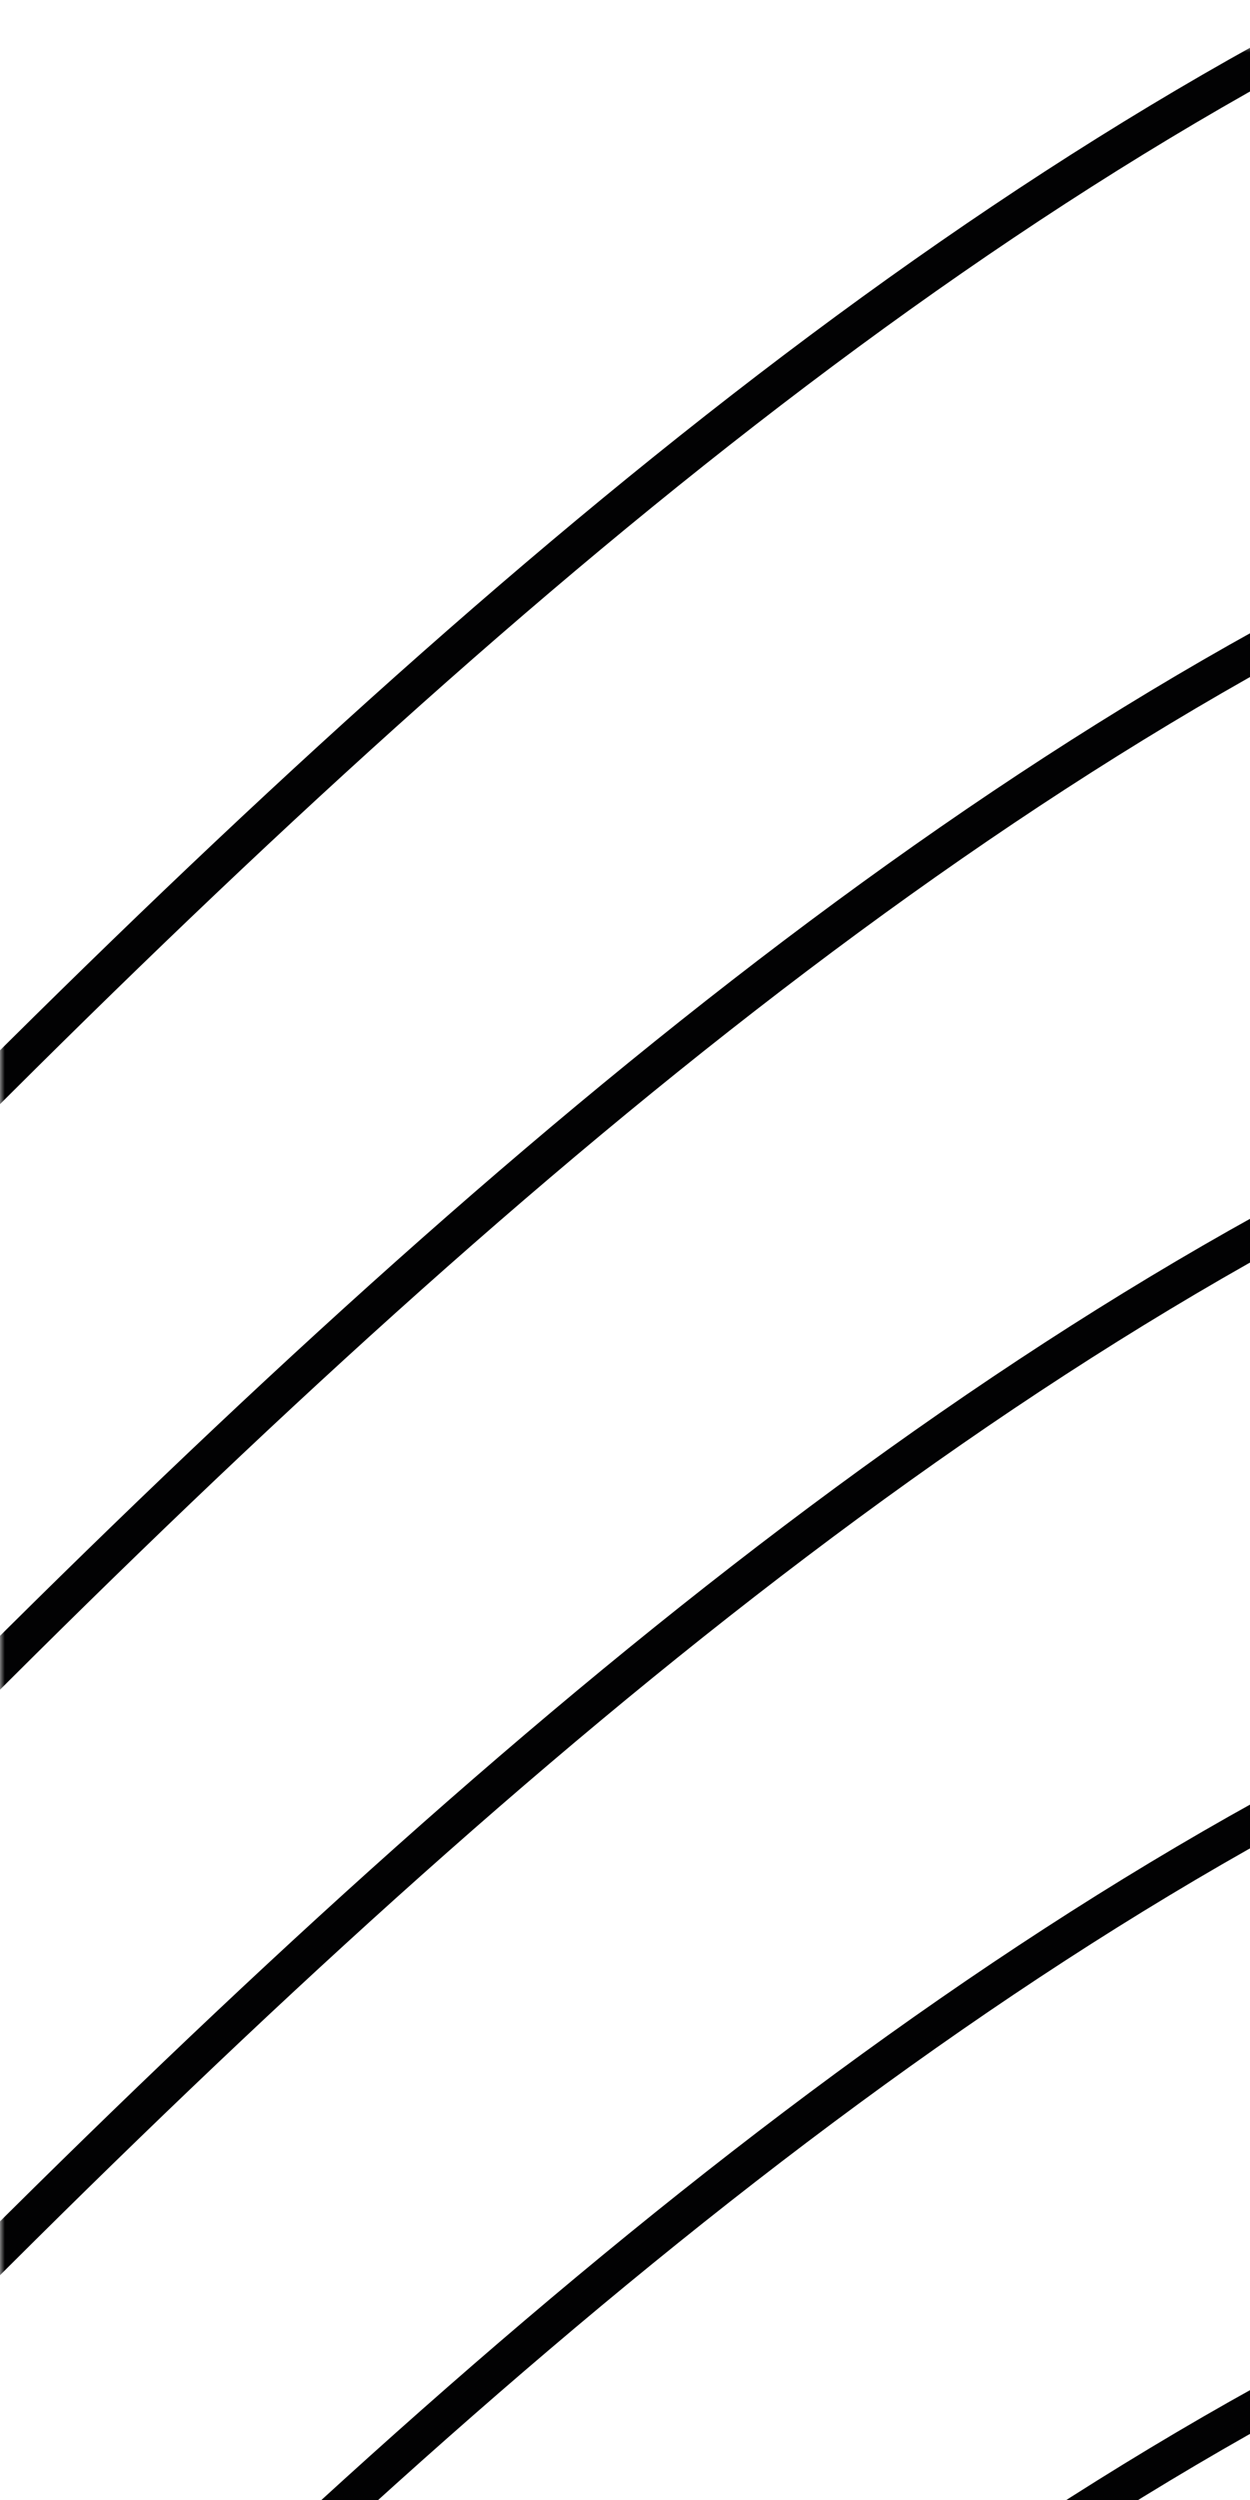 <svg width="131" height="262" viewBox="0 0 131 262" fill="none" xmlns="http://www.w3.org/2000/svg">
<mask id="mask0_804_369" style="mask-type:luminance" maskUnits="userSpaceOnUse" x="0" y="0" width="347" height="665">
<path d="M345 16.351C345 8.5 338.545 2.184 330.696 2.354L15.696 9.192C8.084 9.357 2 15.575 2 23.189V648.876C2 656.727 8.455 663.043 16.304 662.873L331.304 656.035C338.916 655.87 345 649.652 345 642.038V16.351Z" fill="white" stroke="white" stroke-width="4"/>
</mask>
<g mask="url(#mask0_804_369)">
<path d="M560.084 458.015C560.084 458.015 407.318 200.812 166.109 297.278C-75.099 393.715 -251.984 875.956 -738.415 875.956H-1297.2" stroke="#020203" stroke-width="4" stroke-miterlimit="10"/>
<path d="M560.084 396.623C560.084 396.623 407.318 139.42 166.109 235.885C-75.099 332.322 -251.984 814.564 -738.415 814.564H-1297.2" stroke="#020203" stroke-width="4" stroke-miterlimit="10"/>
<path d="M560.084 335.26C560.084 335.26 407.318 78.056 166.109 174.522C-75.099 270.959 -251.984 753.2 -738.415 753.2H-1297.2" stroke="#020203" stroke-width="4" stroke-miterlimit="10"/>
<path d="M560.084 273.867C560.084 273.867 407.318 16.664 166.109 113.13C-75.099 209.567 -251.984 691.808 -738.415 691.808H-1297.2" stroke="#020203" stroke-width="4" stroke-miterlimit="10"/>
<path d="M560.084 212.504C560.084 212.504 407.318 -44.7 166.109 51.766C-75.099 148.203 -251.984 630.444 -738.415 630.444H-1297.2" stroke="#020203" stroke-width="4" stroke-miterlimit="10"/>
<path d="M560.084 151.141C560.084 151.141 407.318 -106.062 166.109 -9.597C-75.099 86.84 -251.984 569.082 -738.415 569.082H-1297.2" stroke="#020203" stroke-width="4" stroke-miterlimit="10"/>
</g>
</svg>
